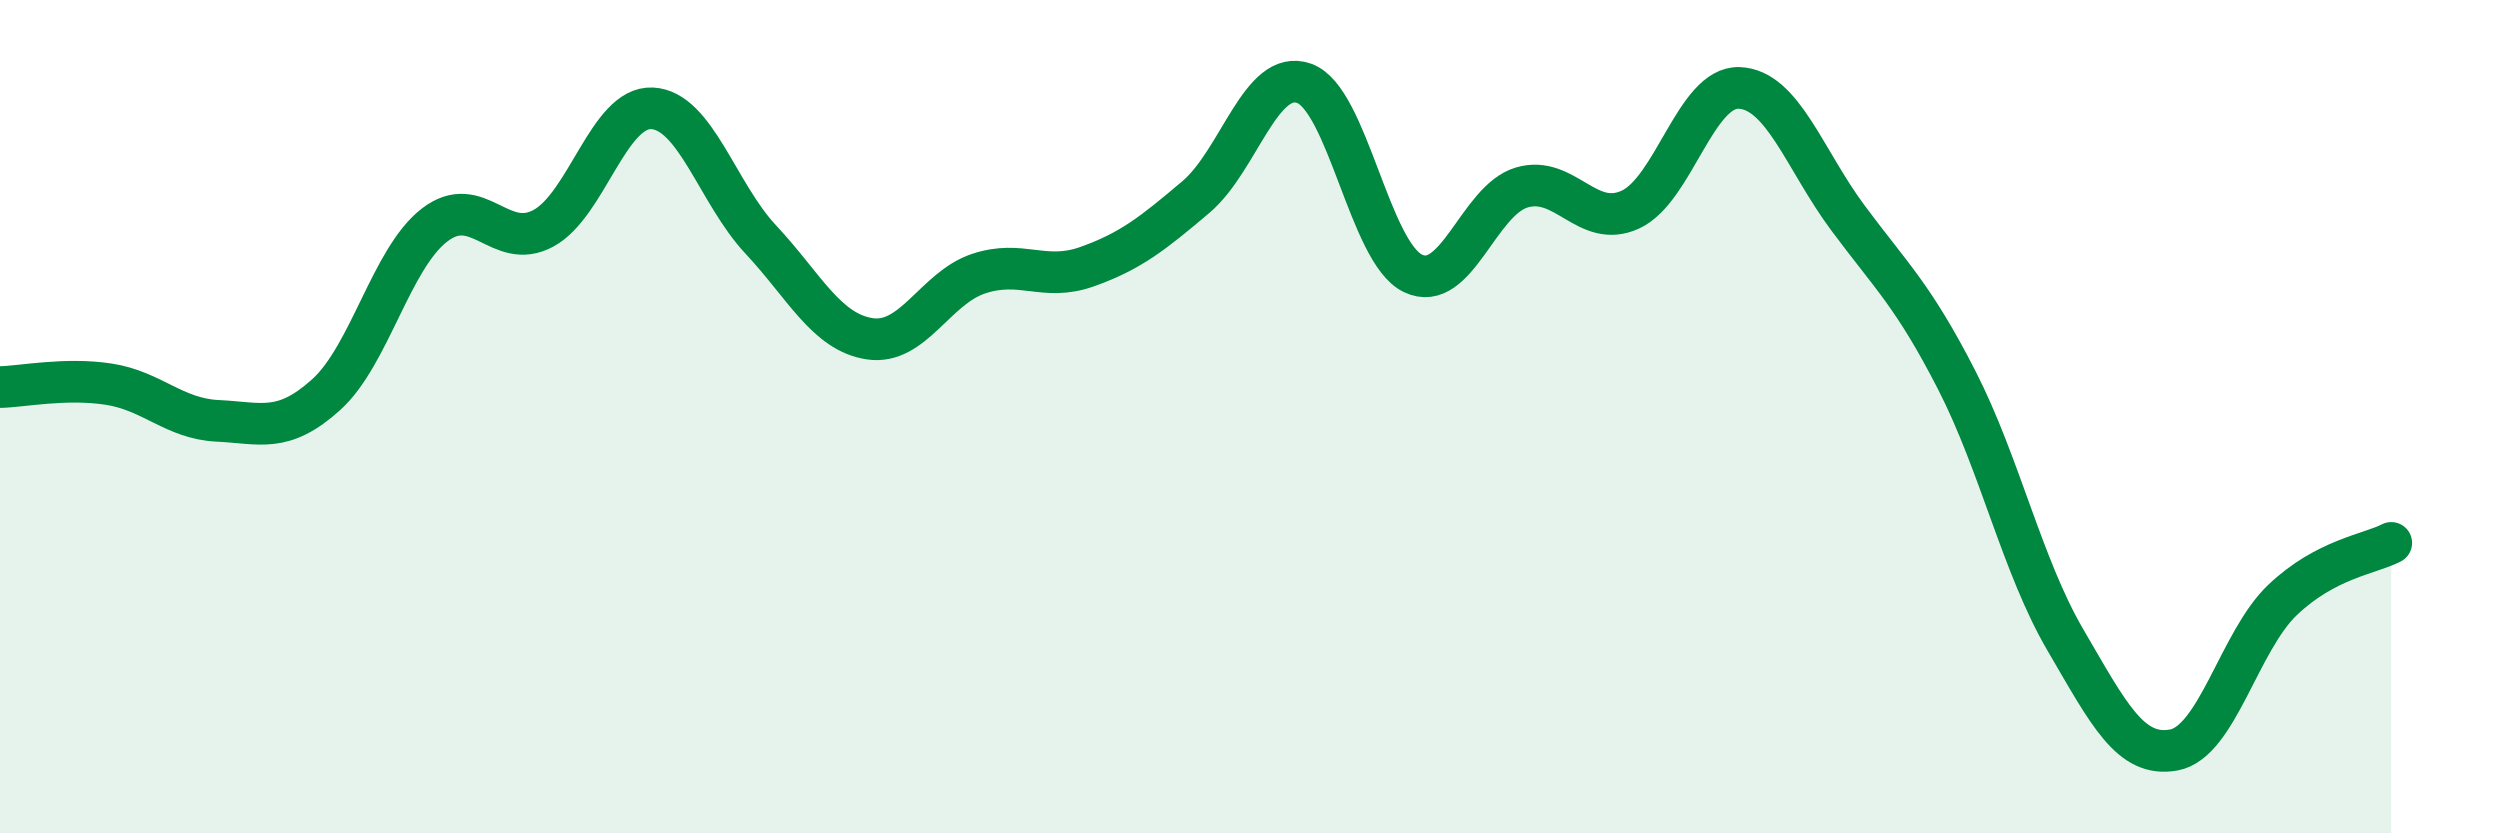 
    <svg width="60" height="20" viewBox="0 0 60 20" xmlns="http://www.w3.org/2000/svg">
      <path
        d="M 0,9.29 C 0.52,9.28 1.57,9.06 2.61,9.22 C 3.65,9.38 4.18,10.05 5.22,10.1 C 6.26,10.15 6.79,10.41 7.83,9.47 C 8.87,8.53 9.39,6.2 10.43,5.4 C 11.47,4.6 12,6.04 13.04,5.48 C 14.08,4.92 14.61,2.55 15.65,2.6 C 16.69,2.65 17.22,4.64 18.26,5.75 C 19.3,6.86 19.83,7.97 20.87,8.13 C 21.91,8.29 22.44,6.92 23.48,6.57 C 24.52,6.22 25.05,6.77 26.09,6.4 C 27.13,6.03 27.66,5.61 28.7,4.73 C 29.74,3.85 30.26,1.63 31.3,2 C 32.34,2.37 32.87,6.06 33.91,6.56 C 34.95,7.06 35.48,4.81 36.52,4.5 C 37.56,4.19 38.09,5.51 39.13,5.03 C 40.17,4.55 40.7,2.07 41.74,2.11 C 42.78,2.15 43.31,3.83 44.35,5.23 C 45.39,6.63 45.92,7.09 46.96,9.12 C 48,11.15 48.53,13.58 49.57,15.36 C 50.61,17.14 51.13,18.19 52.17,18 C 53.21,17.81 53.74,15.39 54.78,14.4 C 55.82,13.41 56.87,13.3 57.39,13.03L57.39 20L0 20Z"
        fill="#008740"
        opacity="0.1"
        stroke-linecap="round"
        stroke-linejoin="round"
      />
      <path
        d="M 0,9.29 C 0.52,9.28 1.57,9.06 2.61,9.22 C 3.65,9.38 4.18,10.05 5.22,10.1 C 6.26,10.15 6.79,10.41 7.83,9.47 C 8.87,8.53 9.39,6.2 10.43,5.4 C 11.47,4.6 12,6.04 13.04,5.48 C 14.08,4.92 14.61,2.55 15.65,2.6 C 16.69,2.65 17.22,4.64 18.26,5.75 C 19.3,6.86 19.83,7.97 20.87,8.13 C 21.91,8.29 22.44,6.92 23.48,6.57 C 24.52,6.22 25.05,6.77 26.09,6.4 C 27.13,6.03 27.66,5.61 28.7,4.73 C 29.74,3.85 30.26,1.63 31.3,2 C 32.34,2.37 32.87,6.06 33.91,6.56 C 34.95,7.06 35.48,4.81 36.52,4.5 C 37.56,4.19 38.09,5.51 39.13,5.03 C 40.17,4.55 40.7,2.07 41.74,2.11 C 42.78,2.15 43.31,3.83 44.35,5.23 C 45.39,6.63 45.92,7.09 46.96,9.12 C 48,11.15 48.53,13.58 49.57,15.36 C 50.61,17.14 51.13,18.19 52.17,18 C 53.21,17.81 53.74,15.39 54.78,14.4 C 55.82,13.41 56.87,13.3 57.39,13.03"
        stroke="#008740"
        stroke-width="1"
        fill="none"
        stroke-linecap="round"
        stroke-linejoin="round"
      />
    </svg>
  